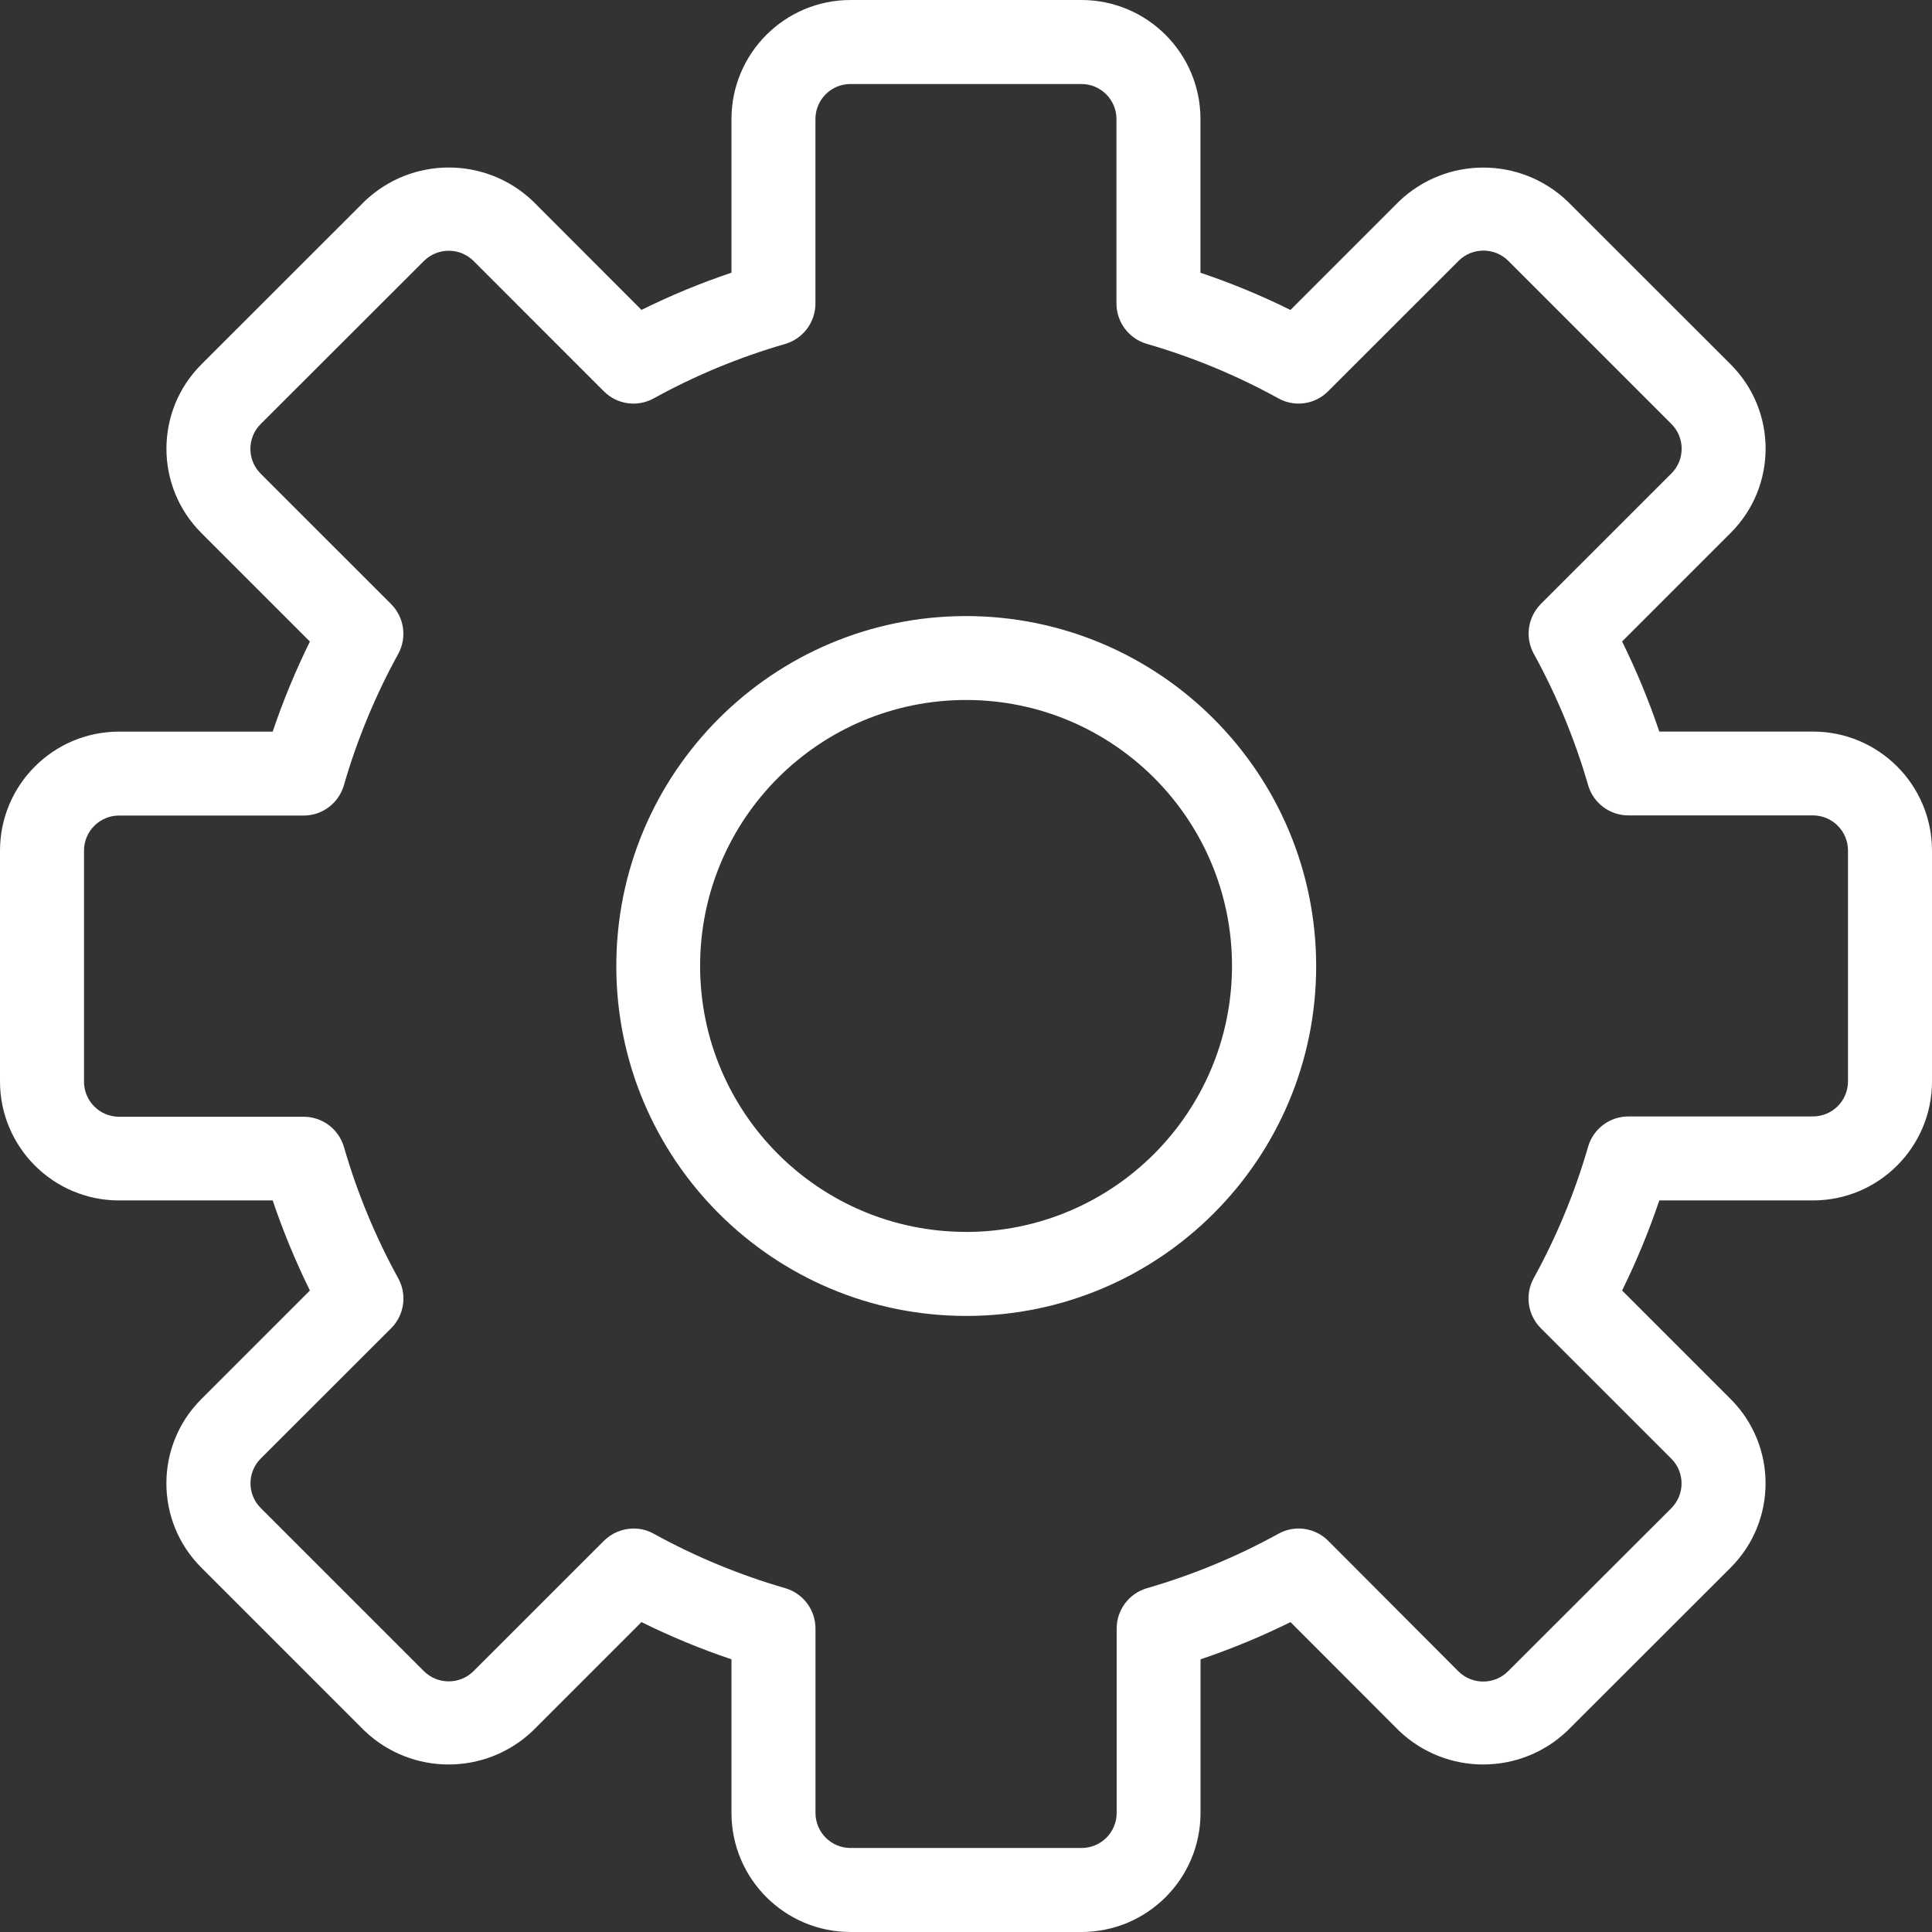 <svg fill="#fff" id="_x31_7_Settings" height="512" viewBox="0 0 64 64" width="512" xmlns="http://www.w3.org/2000/svg"><rect x="0" y="0" width="64" height="64" fill="#333333" stroke="none"/><path d="m60.057 24.234h-5.09c-.345-1.021-.757-2.018-1.233-2.984l3.6-3.6c1.539-1.54 1.539-4.036 0-5.576l-5.41-5.406c-1.561-1.489-4.015-1.489-5.576 0l-3.6 3.6c-.965-.478-1.961-.89-2.981-1.233v-5.095c-.003-2.175-1.766-3.938-3.941-3.94h-7.652c-2.176.001-3.94 1.764-3.943 3.94v5.093c-1.02.343-2.016.755-2.981 1.233l-3.595-3.6c-1.561-1.489-4.015-1.489-5.576 0l-5.413 5.41c-1.537 1.541-1.537 4.035 0 5.576l3.6 3.6c-.476.966-.888 1.963-1.233 2.984h-5.09c-2.175.001-3.939 1.763-3.943 3.938v7.652c.003 2.176 1.767 3.939 3.943 3.94h5.09c.345 1.021.757 2.018 1.233 2.984l-3.6 3.6c-1.539 1.54-1.539 4.036 0 5.576l5.408 5.408c1.561 1.489 4.015 1.489 5.576 0l3.6-3.6c.965.478 1.961.89 2.981 1.233v5.093c.003 2.176 1.767 3.939 3.943 3.94h7.652c2.176-.001 3.94-1.764 3.943-3.94v-5.093c1.02-.343 2.016-.755 2.981-1.233l3.595 3.6c1.561 1.489 4.015 1.489 5.576 0l5.413-5.408c1.537-1.541 1.537-4.035 0-5.576l-3.6-3.6c.476-.966.888-1.963 1.233-2.984h5.09c2.176-.001 3.94-1.764 3.943-3.94v-7.652c-.003-2.176-1.767-3.939-3.943-3.94zm1.16 11.592c-.002.639-.521 1.157-1.16 1.158h-6.111c-.619-.002-1.164.406-1.337 1-.437 1.513-1.041 2.973-1.8 4.353-.302.544-.207 1.223.234 1.663l4.321 4.32c.453.453.453 1.188 0 1.642l-5.413 5.407c-.454.446-1.182.446-1.636 0l-4.315-4.326c-.437-.441-1.114-.536-1.655-.233-1.378.759-2.836 1.363-4.348 1.8-.595.172-1.005.717-1.006 1.337v6.113c-.002.639-.521 1.156-1.16 1.157h-7.657c-.639-.001-1.158-.518-1.16-1.157v-6.114c-.001-.62-.411-1.165-1.006-1.337-1.512-.437-2.97-1.041-4.348-1.8-.205-.116-.436-.176-.671-.174-.369.001-.722.147-.984.407l-4.323 4.321c-.454.446-1.182.446-1.636 0l-5.407-5.406c-.453-.451-.455-1.184-.004-1.638l.004-.004 4.318-4.315c.437-.438.533-1.111.236-1.653-.759-1.38-1.363-2.84-1.8-4.353-.173-.594-.718-1.002-1.337-1h-6.113c-.639-.001-1.158-.519-1.16-1.158v-7.662c.002-.639.521-1.157 1.16-1.158h6.111c.619.002 1.164-.406 1.337-1 .437-1.513 1.041-2.973 1.8-4.353.297-.542.201-1.215-.236-1.653l-4.321-4.32c-.453-.453-.453-1.188 0-1.642l5.413-5.407c.454-.446 1.182-.446 1.636 0l4.32 4.321c.437.44 1.113.535 1.655.233 1.378-.759 2.836-1.363 4.348-1.8.595-.172 1.005-.717 1.006-1.337v-6.118c.002-.639.521-1.156 1.16-1.157h7.652c.639.001 1.158.518 1.16 1.157v6.114c.001.62.411 1.165 1.006 1.337 1.512.437 2.97 1.041 4.348 1.8.543.307 1.225.211 1.662-.234l4.323-4.321c.454-.446 1.182-.446 1.636 0l5.407 5.407c.453.451.455 1.184.004 1.638-.001.001-.003.003-.004.004l-4.321 4.32c-.437.438-.533 1.111-.236 1.653.759 1.38 1.363 2.84 1.8 4.353.173.594.718 1.002 1.337 1h6.111c.639.001 1.158.519 1.16 1.158zm-29.217-15.418c-6.402.004-11.588 5.198-11.584 11.6s5.198 11.588 11.6 11.584c6.399-.004 11.584-5.193 11.584-11.592-.008-6.402-5.198-11.588-11.6-11.592zm0 20.4c-4.866-.001-8.809-3.946-8.808-8.812s3.946-8.809 8.812-8.808 8.809 3.946 8.808 8.812c-.006 4.864-3.948 8.806-8.812 8.81z"/></svg>